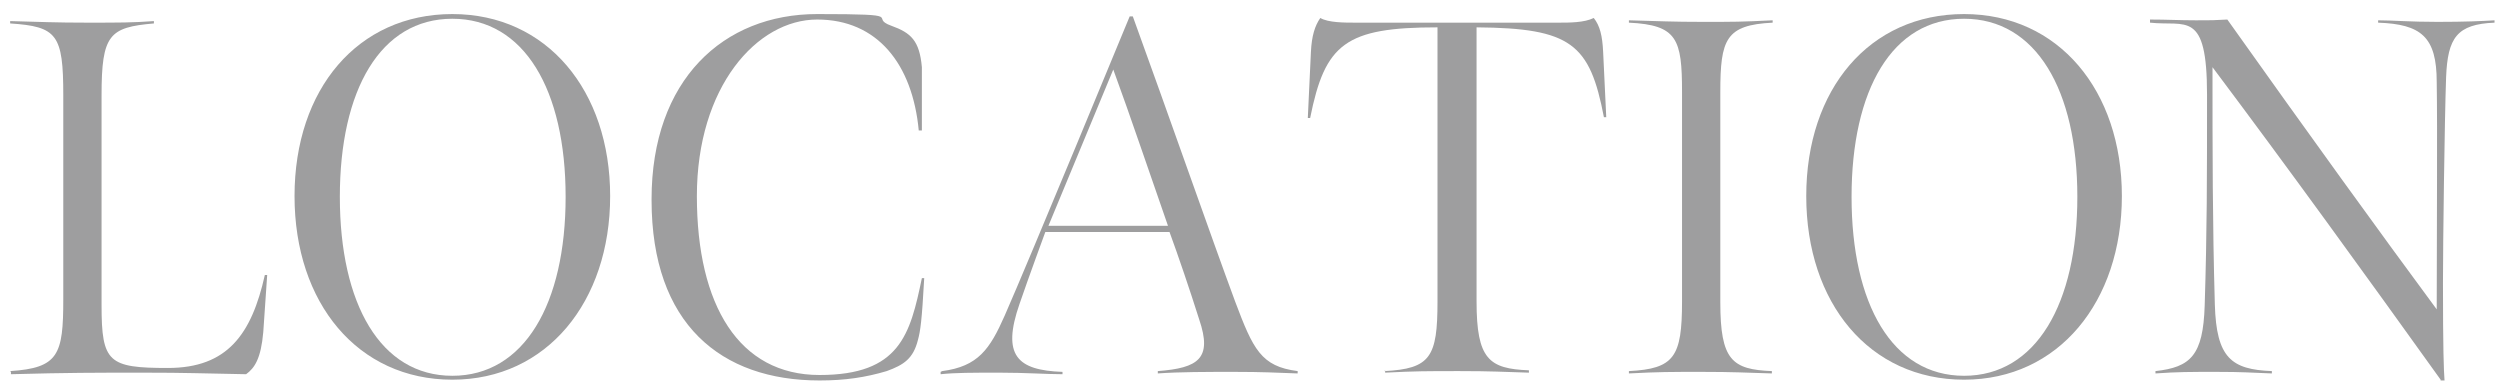 <?xml version="1.0" encoding="UTF-8"?>
<svg id="_レイヤー_1" data-name="レイヤー 1" xmlns="http://www.w3.org/2000/svg" version="1.1" viewBox="0 0 320 49">
  <defs>
    <style>
      .cls-1 {
        fill: #9e9e9f;
        stroke-width: 0px;
      }
    </style>
  </defs>
  <path class="cls-1" d="M1.3,47.5c6.2-.4,6.8-2.1,6.8-9.2V12.2c0-7.8-.8-8.8-6.8-9.2v-.3c4,.1,5.7.2,9.9.2s5.7,0,8.5-.2v.3c-5.7.5-6.7,1.4-6.7,9.2v26.9c0,7.3.9,8,8.5,8s10.7-4.3,12.4-11.9h.3l-.5,7.3c-.3,3.4-1.1,4.6-2.2,5.4-6-.1-7.3-.2-13.3-.2s-9.5,0-16.8.2v-.3Z"/>
  <path class="cls-1" d="M57.9,48.6c-12.1,0-20.2-9.8-20.2-23.5S45.8,1.8,57.9,1.8s20.2,9.8,20.2,23.3-8.1,23.5-20.2,23.5ZM57.9,2.4c-9.2,0-14.4,9.1-14.4,22.8s5.2,22.9,14.4,22.9,14.5-9.2,14.5-22.9-5.3-22.8-14.5-22.8Z"/>
  <path class="cls-1" d="M83.4,25.5c0-15.3,9.2-23.7,21.2-23.7s6.4.4,9.5,1.5c2.5.9,3.6,1.9,3.9,5.3,0,1,0,3.1,0,8.1h-.4c-.8-8.5-5.3-14.2-13-14.2s-15.4,8.6-15.4,22.6,5.4,22.9,15.7,22.9,11.6-5.2,13.1-12.4h.3c-.3,5.5-.5,6.8-.8,7.9-.6,2.4-1.8,3.2-4,4-2.7.8-5.3,1.2-8.6,1.2-12.6,0-21.5-7.2-21.5-23.1Z"/>
  <path class="cls-1" d="M120.6,47.5c4.6-.6,6.1-2.8,8-7.1,3-6.8,16-38.3,16-38.3h.4c4.4,12.1,10.1,28.4,13.1,36.5,2.3,6.1,3.3,8.3,8,8.9v.3c-2.8-.1-4.5-.2-8.1-.2s-7,0-9.8.2v-.3c5.2-.4,7-1.6,5.3-6.6-1.2-3.8-2.7-8.2-3.8-11.2h-15.9s-2.1,5.7-3.3,9.2c-2.3,6.6-.3,8.5,5.5,8.7v.3c-2,0-4.7-.2-8.1-.2s-5.6,0-7.5.2v-.3ZM149.5,28.9c-2-5.7-4.9-14.3-7-20l-8.3,20h15.3Z"/>
  <path class="cls-1" d="M177.2,47.5c5.9-.3,6.8-1.8,6.8-8.9V13.1c0-3.8,0-9.6,0-9.6-11.8,0-14.4,2.1-16.3,11.6h-.3c0,0,.4-8.5.4-8.5.1-2,.5-3.3,1.2-4.3,1,.6,3.1.6,4.5.6h26c1.4,0,3.3,0,4.5-.6.8,1,1.1,2.3,1.2,4.3l.4,8.4h-.3c-1.8-9.4-4.2-11.4-16.3-11.5,0,0,0,5.8,0,9.6v25.5c0,7.4,1.6,8.6,6.7,8.8v.3c-3.4-.1-4.7-.2-8.9-.2s-5.6,0-9.5.2v-.3Z"/>
  <path class="cls-1" d="M220.2,38.7c0,7.4,1.5,8.6,6.6,8.8v.3c-3.4-.1-4.9-.2-9-.2s-5.4,0-9.3.2v-.3c5.8-.3,6.8-1.8,6.8-8.9V11.8c0-6.8-.6-8.6-6.8-8.9v-.3c3.9.1,5.5.2,9.5.2s4.8,0,8.9-.2v.3c-6,.3-6.7,2.1-6.7,8.9v26.8Z"/>
  <path class="cls-1" d="M251.4,48.6c-12.1,0-20.2-9.8-20.2-23.5S239.3,1.8,251.4,1.8s20.2,9.8,20.2,23.3-8.1,23.5-20.2,23.5ZM251.4,2.4c-9.2,0-14.4,9.1-14.4,22.8s5.2,22.9,14.4,22.9,14.5-9.2,14.5-22.9-5.3-22.8-14.5-22.8Z"/>
  <path class="cls-1" d="M312.4,48.6c-9.9-13.8-19.3-26.8-29.2-40,0,10.9,0,19.9.3,30.4.2,6.8,2.1,8.3,7.3,8.5v.3c-2.9-.1-3.6-.2-7.1-.2s-4.9,0-7.8.2v-.3c4.5-.5,6.1-2,6.3-8.4.3-9.6.3-16.1.3-27s-2.7-8.7-7.3-9.2v-.4c2.2,0,3.7.1,5.9.1s2.1,0,4-.1c10.3,14.5,19.7,27.5,26.8,37.1,0-10.6.1-22.9,0-29.1,0-5.8-2-7.4-7.5-7.6v-.3c1.8,0,4.1.2,7.6.2s5.7-.1,7.3-.2v.3c-4.8.2-6,1.9-6.2,7-.2,5.6-.4,21.5-.4,26.3,0,8.5.1,11.2.2,12.5h-.5Z"/>
</svg>